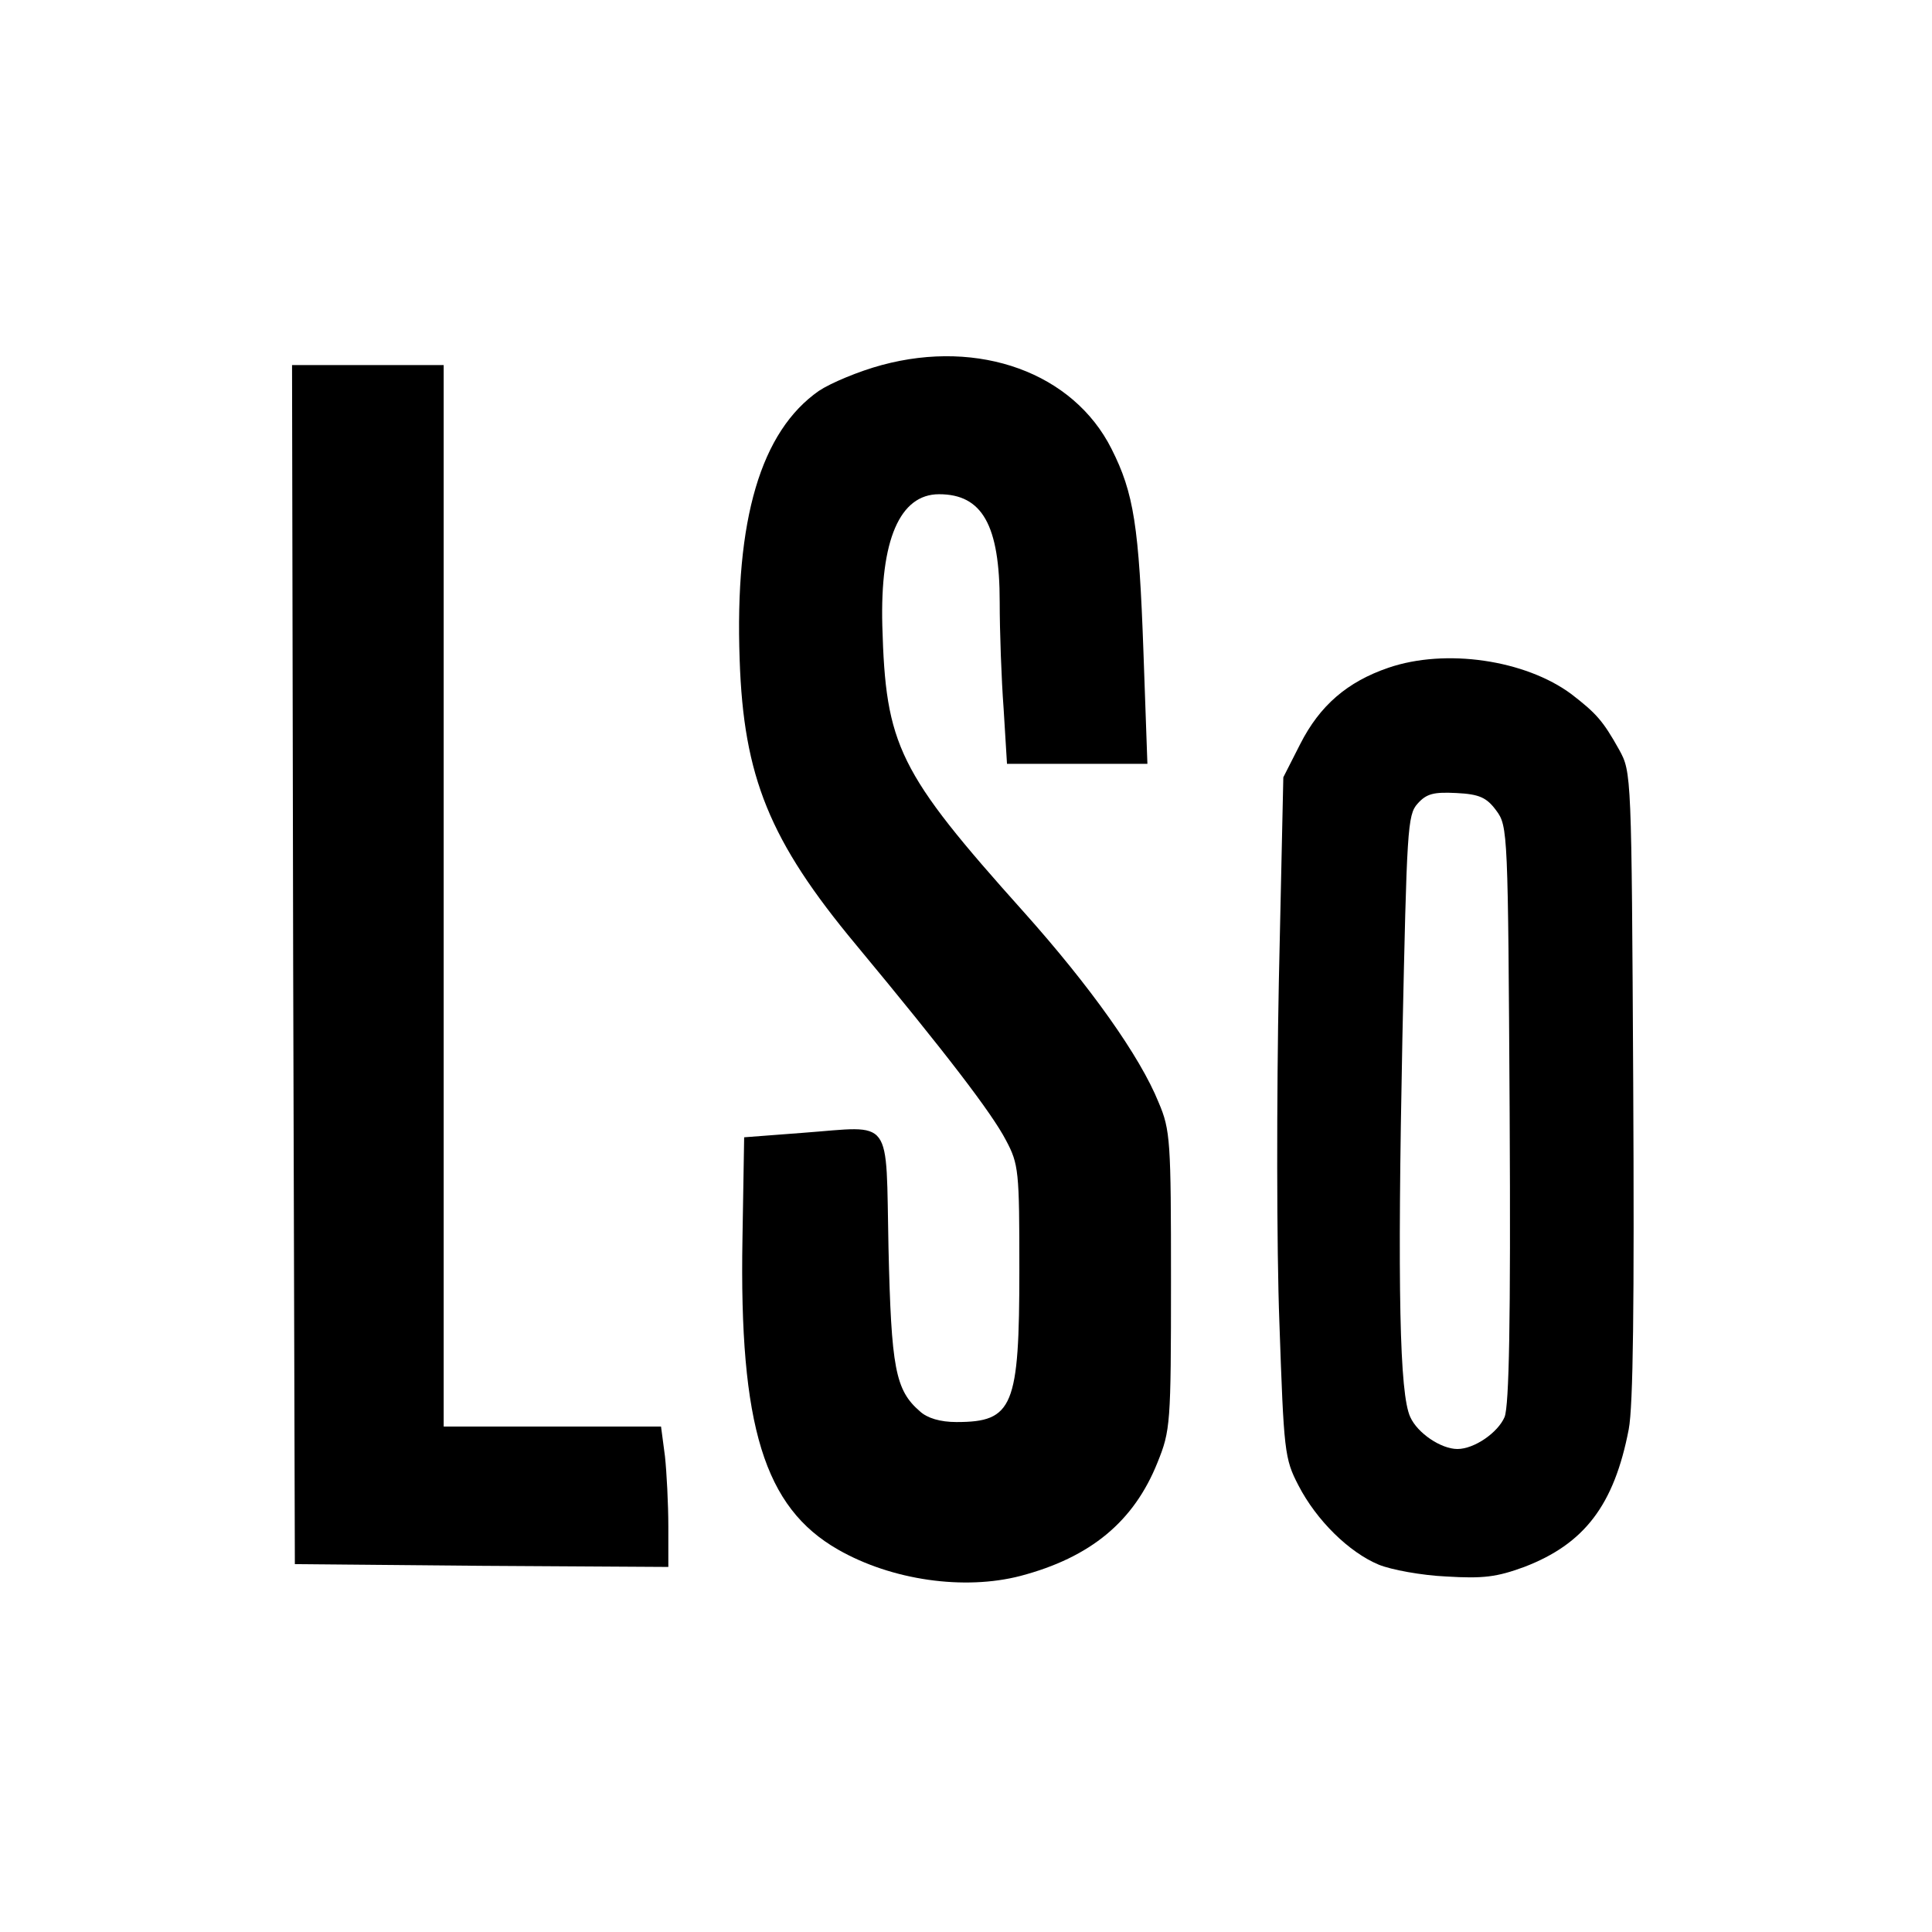 <?xml version="1.0" standalone="no"?>
<!DOCTYPE svg PUBLIC "-//W3C//DTD SVG 20010904//EN"
 "http://www.w3.org/TR/2001/REC-SVG-20010904/DTD/svg10.dtd">
<svg version="1.0" xmlns="http://www.w3.org/2000/svg"
 width="344pt" height="344pt" viewBox="0 0 344 344"
 preserveAspectRatio="xMidYMid meet">
<g transform="translate(0,344) scale(0.1,-0.1)"
fill="#000000" stroke="none">
<path d="M1570 2790 c-41 -11 -91 -32 -112 -46 -103 -72 -150 -228 -141 -479
7 -208 53 -322 207 -507 161 -194 242 -300 267 -348 23 -43 24 -55 24 -230 0
-245 -11 -272 -112 -272 -29 0 -52 7 -65 19 -44 38 -51 77 -56 291 -5 237 10
217 -152 205 l-105 -8 -3 -180 c-6 -335 39 -479 170 -554 96 -55 225 -73 325
-47 125 33 202 97 244 202 23 57 24 68 24 324 0 248 -1 268 -22 317 -33 82
-122 207 -240 339 -224 250 -246 296 -252 510 -4 152 31 234 101 234 77 0 108
-55 108 -192 0 -51 3 -137 7 -190 l6 -98 125 0 125 0 -7 198 c-8 225 -17 284
-57 363 -68 135 -235 196 -409 149z"/>
<path d="M522 1723 l3 -1068 333 -3 332 -2 0 72 c0 40 -3 97 -6 125 l-7 53
-193 0 -194 0 0 945 0 945 -135 0 -135 0 2 -1067z"/>
<path d="M2472 2251 c-73 -25 -122 -67 -157 -136 l-30 -59 -8 -365 c-4 -201
-4 -474 1 -606 8 -230 9 -242 34 -290 32 -62 90 -119 143 -141 22 -9 76 -19
120 -21 66 -4 90 -1 139 17 107 41 160 110 186 245 8 42 10 222 8 615 -3 552
-3 555 -25 595 -29 52 -41 65 -85 99 -82 61 -224 82 -326 47z m192 -254 c21
-28 21 -38 24 -540 2 -373 -1 -519 -9 -540 -12 -28 -54 -57 -84 -57 -29 0 -71
28 -84 57 -19 41 -23 226 -14 674 8 373 9 398 27 418 16 18 29 21 69 19 41 -2
54 -8 71 -31z"/>
</g>
</svg>
